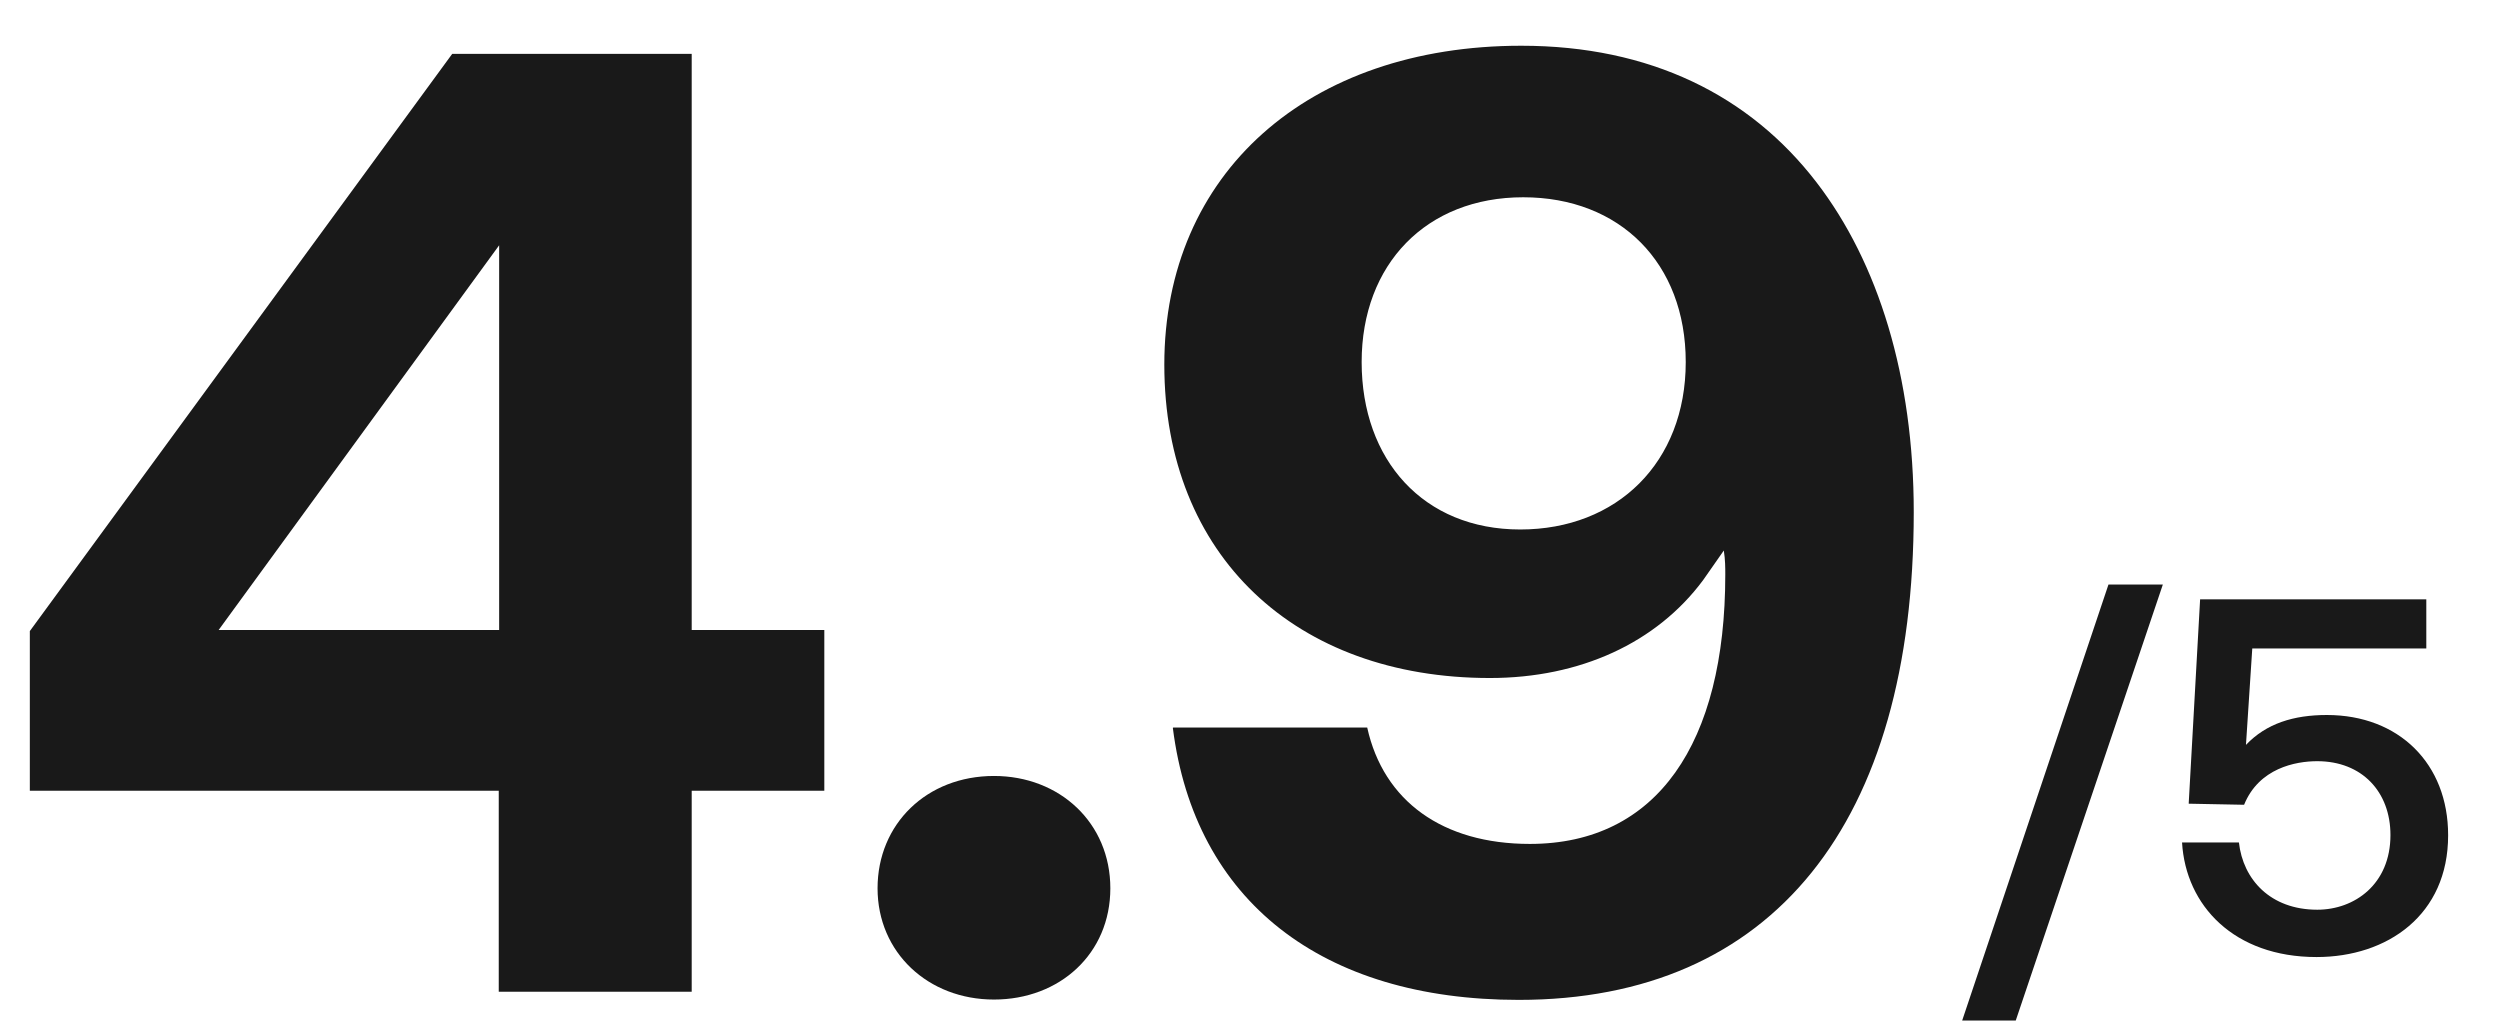 <svg width="44" height="18" viewBox="0 0 44 18" fill="none" xmlns="http://www.w3.org/2000/svg">
<g id="Group">
<path id="Vector" d="M0.525 11.107L7.959 0.948H12.174V11.088H14.508V13.917H12.174V17.455H8.778V13.917H0.525V11.114V11.107ZM3.848 11.088H8.785V4.317L3.848 11.088Z" fill="#191919"/>
<path id="Vector_2" d="M17.494 13.657C18.651 13.657 19.542 14.483 19.542 15.634C19.542 16.785 18.651 17.592 17.494 17.592C16.336 17.592 15.445 16.766 15.445 15.634C15.445 14.502 16.31 13.657 17.494 13.657Z" fill="#191919"/>
<path id="Vector_3" d="M20.648 12.805H24.063C24.349 14.099 25.39 14.853 26.925 14.853C29.162 14.853 30.365 13.084 30.365 10.112C30.365 9.995 30.365 9.852 30.339 9.689L29.975 10.21C29.155 11.315 27.809 11.933 26.222 11.933C22.808 11.933 20.492 9.787 20.492 6.418C20.492 3.049 23.022 0.805 26.775 0.805C29.038 0.805 30.794 1.676 31.972 3.211C33.058 4.623 33.682 6.632 33.682 9.013C33.682 14.483 31.204 17.598 26.73 17.598C23.263 17.598 21.026 15.855 20.642 12.811L20.648 12.805ZM29.669 6.372C29.669 4.629 28.512 3.472 26.808 3.472C25.104 3.472 23.965 4.649 23.965 6.372C23.965 8.096 25.052 9.319 26.756 9.319C28.459 9.319 29.669 8.141 29.669 6.372Z" fill="#191919"/>
<path id="Vector_4" d="M34.534 17.962L37.109 10.288H38.066L35.477 17.962H34.527H34.534Z" fill="#191919"/>
<path id="Vector_5" d="M43.087 14.704C43.087 16.102 42.02 16.844 40.771 16.844C39.321 16.844 38.469 15.94 38.404 14.827H39.405C39.477 15.478 39.958 16.011 40.784 16.011C41.441 16.011 42.072 15.562 42.072 14.697C42.072 13.936 41.571 13.397 40.784 13.397C40.401 13.397 39.757 13.52 39.496 14.164L38.521 14.145L38.722 10.548H42.703V11.413H39.64L39.529 13.11C39.887 12.733 40.368 12.584 40.953 12.584C42.222 12.584 43.087 13.442 43.087 14.697V14.704Z" fill="#191919"/>
</g>
</svg>
